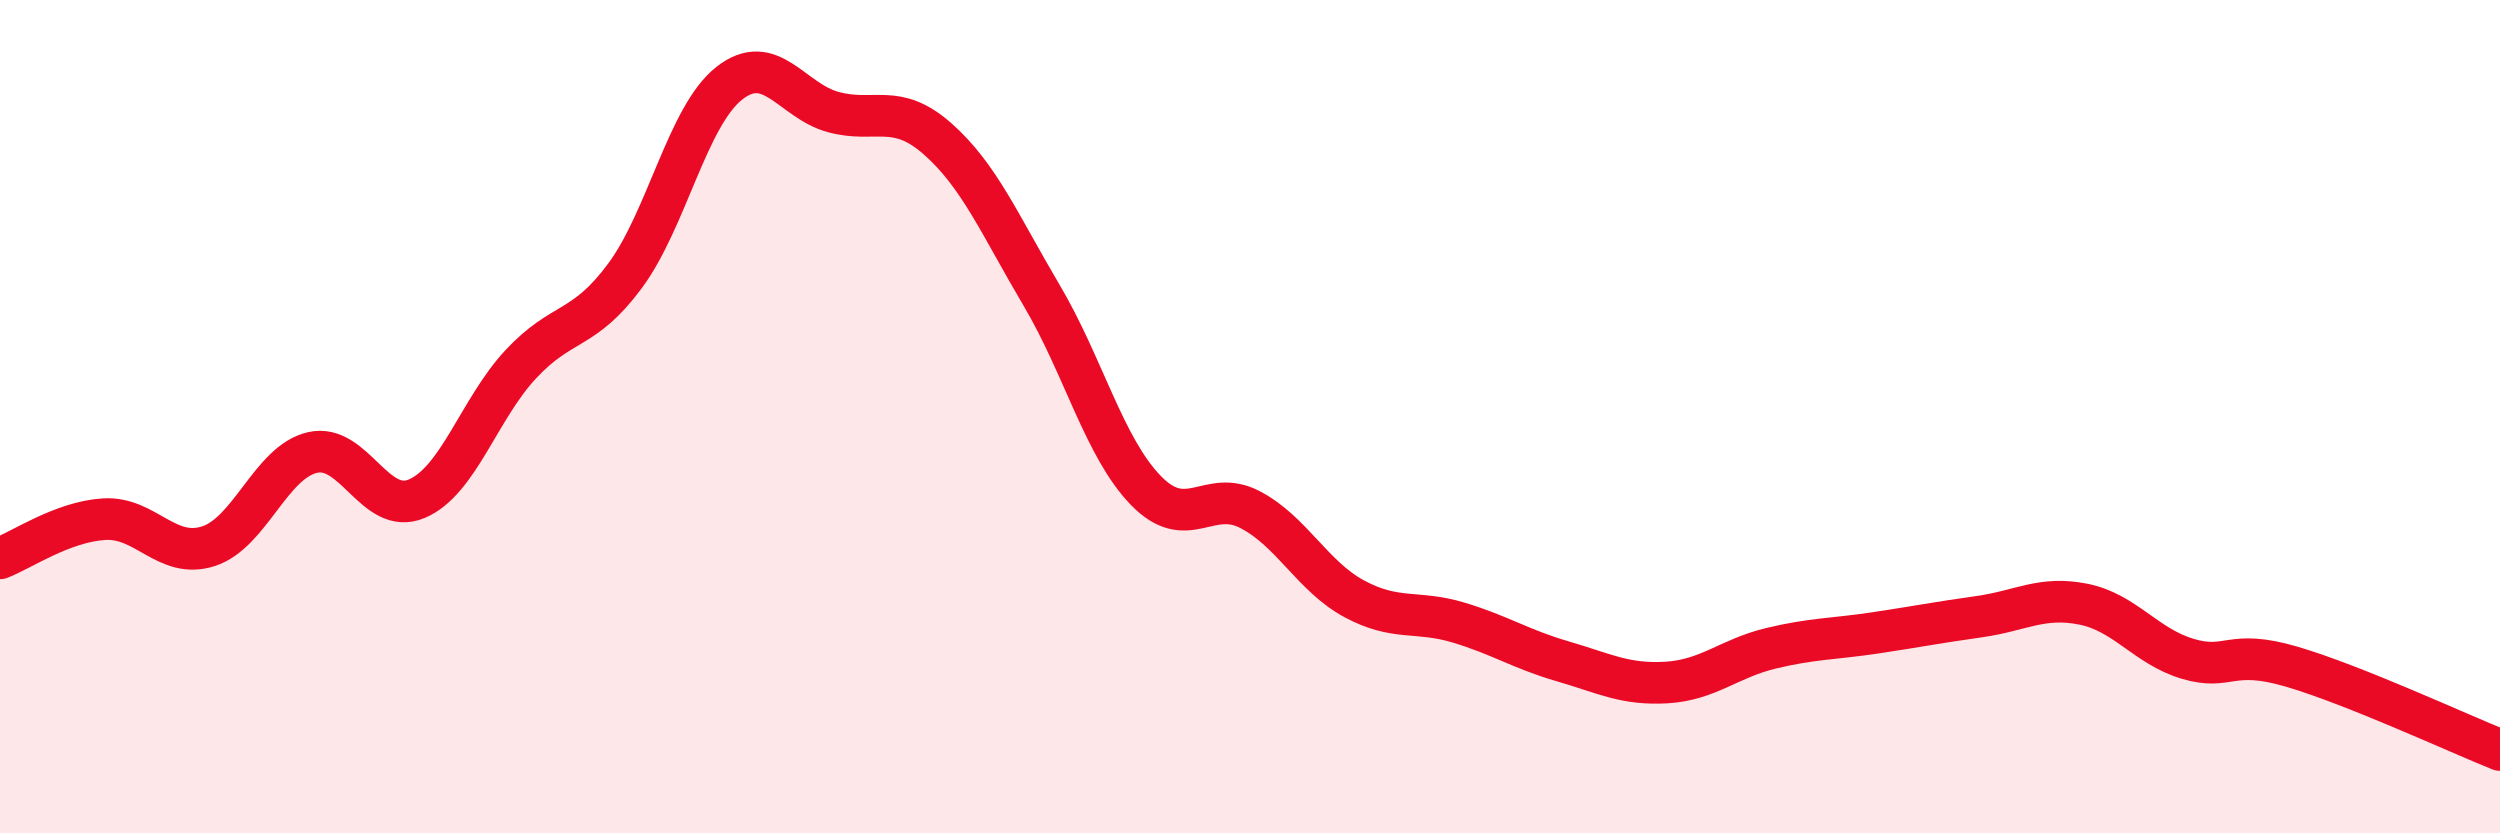 
    <svg width="60" height="20" viewBox="0 0 60 20" xmlns="http://www.w3.org/2000/svg">
      <path
        d="M 0,13.4 C 0.5,13.21 1.5,12.52 2.5,12.46 C 3.5,12.4 4,13.43 5,13.11 C 6,12.79 6.5,11.09 7.5,10.86 C 8.5,10.63 9,12.39 10,11.97 C 11,11.55 11.5,9.81 12.5,8.74 C 13.5,7.67 14,7.97 15,6.62 C 16,5.27 16.5,2.79 17.5,2 C 18.5,1.21 19,2.42 20,2.69 C 21,2.96 21.5,2.45 22.5,3.33 C 23.5,4.21 24,5.4 25,7.09 C 26,8.78 26.5,10.74 27.5,11.77 C 28.5,12.8 29,11.71 30,12.23 C 31,12.75 31.5,13.83 32.5,14.37 C 33.5,14.91 34,14.64 35,14.94 C 36,15.24 36.5,15.58 37.5,15.87 C 38.5,16.16 39,16.44 40,16.38 C 41,16.32 41.5,15.8 42.5,15.56 C 43.5,15.32 44,15.34 45,15.19 C 46,15.04 46.5,14.94 47.5,14.8 C 48.5,14.66 49,14.3 50,14.5 C 51,14.7 51.5,15.51 52.5,15.81 C 53.5,16.11 53.5,15.56 55,16 C 56.5,16.44 59,17.6 60,18L60 20L0 20Z"
        fill="#EB0A25"
        opacity="0.1"
        stroke-linecap="round"
        stroke-linejoin="round"
      />
      <path
        d="M 0,13.4 C 0.5,13.21 1.5,12.52 2.5,12.46 C 3.5,12.4 4,13.43 5,13.11 C 6,12.79 6.5,11.09 7.5,10.86 C 8.5,10.63 9,12.39 10,11.97 C 11,11.55 11.5,9.81 12.5,8.74 C 13.5,7.67 14,7.97 15,6.62 C 16,5.27 16.5,2.79 17.5,2 C 18.5,1.21 19,2.42 20,2.69 C 21,2.96 21.5,2.45 22.5,3.33 C 23.5,4.21 24,5.4 25,7.09 C 26,8.78 26.5,10.74 27.5,11.77 C 28.5,12.8 29,11.71 30,12.23 C 31,12.75 31.5,13.83 32.5,14.37 C 33.5,14.91 34,14.64 35,14.94 C 36,15.24 36.5,15.58 37.5,15.87 C 38.5,16.16 39,16.44 40,16.38 C 41,16.32 41.5,15.8 42.5,15.56 C 43.5,15.32 44,15.34 45,15.19 C 46,15.04 46.5,14.94 47.5,14.8 C 48.5,14.66 49,14.3 50,14.5 C 51,14.7 51.5,15.51 52.5,15.81 C 53.5,16.11 53.5,15.56 55,16 C 56.5,16.44 59,17.6 60,18"
        stroke="#EB0A25"
        stroke-width="1"
        fill="none"
        stroke-linecap="round"
        stroke-linejoin="round"
      />
    </svg>
  